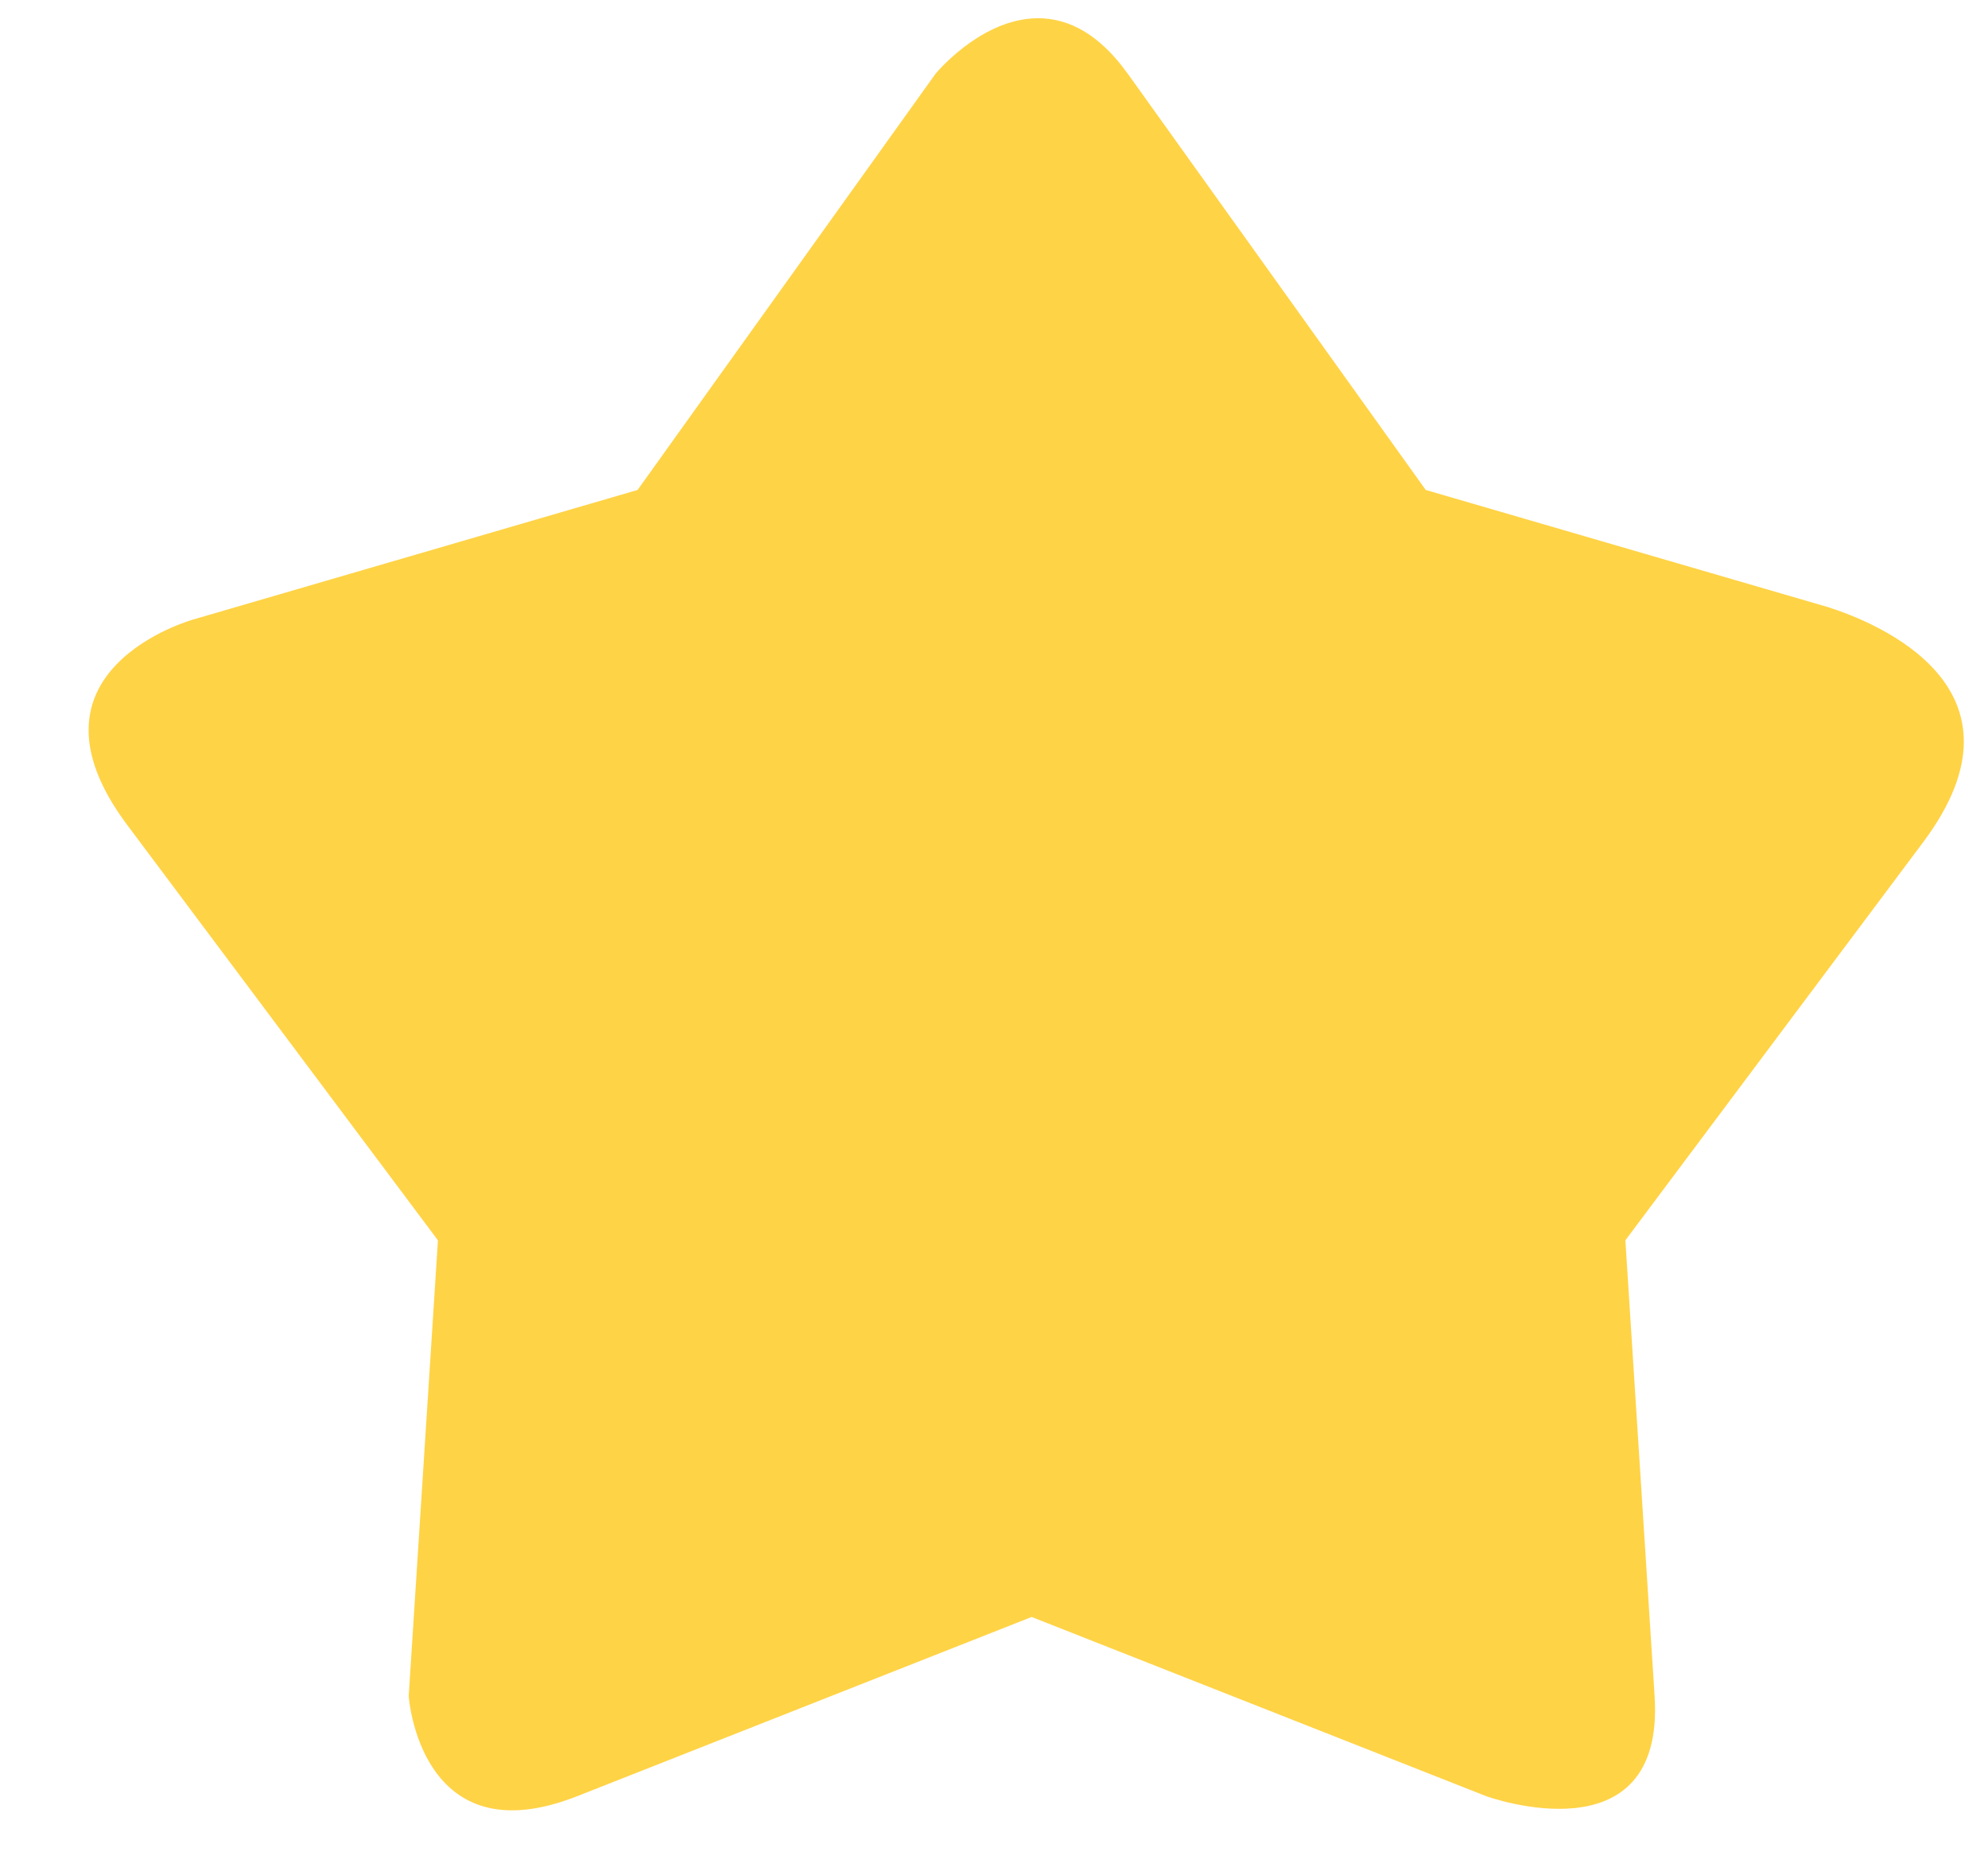 <svg width="17" height="16" viewBox="0 0 17 16" fill="none" xmlns="http://www.w3.org/2000/svg">
<path fill-rule="evenodd" clip-rule="evenodd" d="M14.149 14.505L13.899 10.607L16.445 7.203C17.436 5.88 16.038 5.321 15.632 5.192L12.192 4.19L9.645 0.632L9.644 0.631C9.369 0.247 9.08 0.139 8.822 0.158C8.361 0.191 8 0.631 8 0.631L5.452 4.19L1.652 5.298C1.652 5.298 0.095 5.73 1.09 7.058L3.745 10.607L3.495 14.505C3.495 14.508 3.591 15.89 4.935 15.361L8.822 13.828L12.71 15.361C12.72 15.364 14.239 15.913 14.149 14.505Z" fill="#FFD346"/>
</svg>
